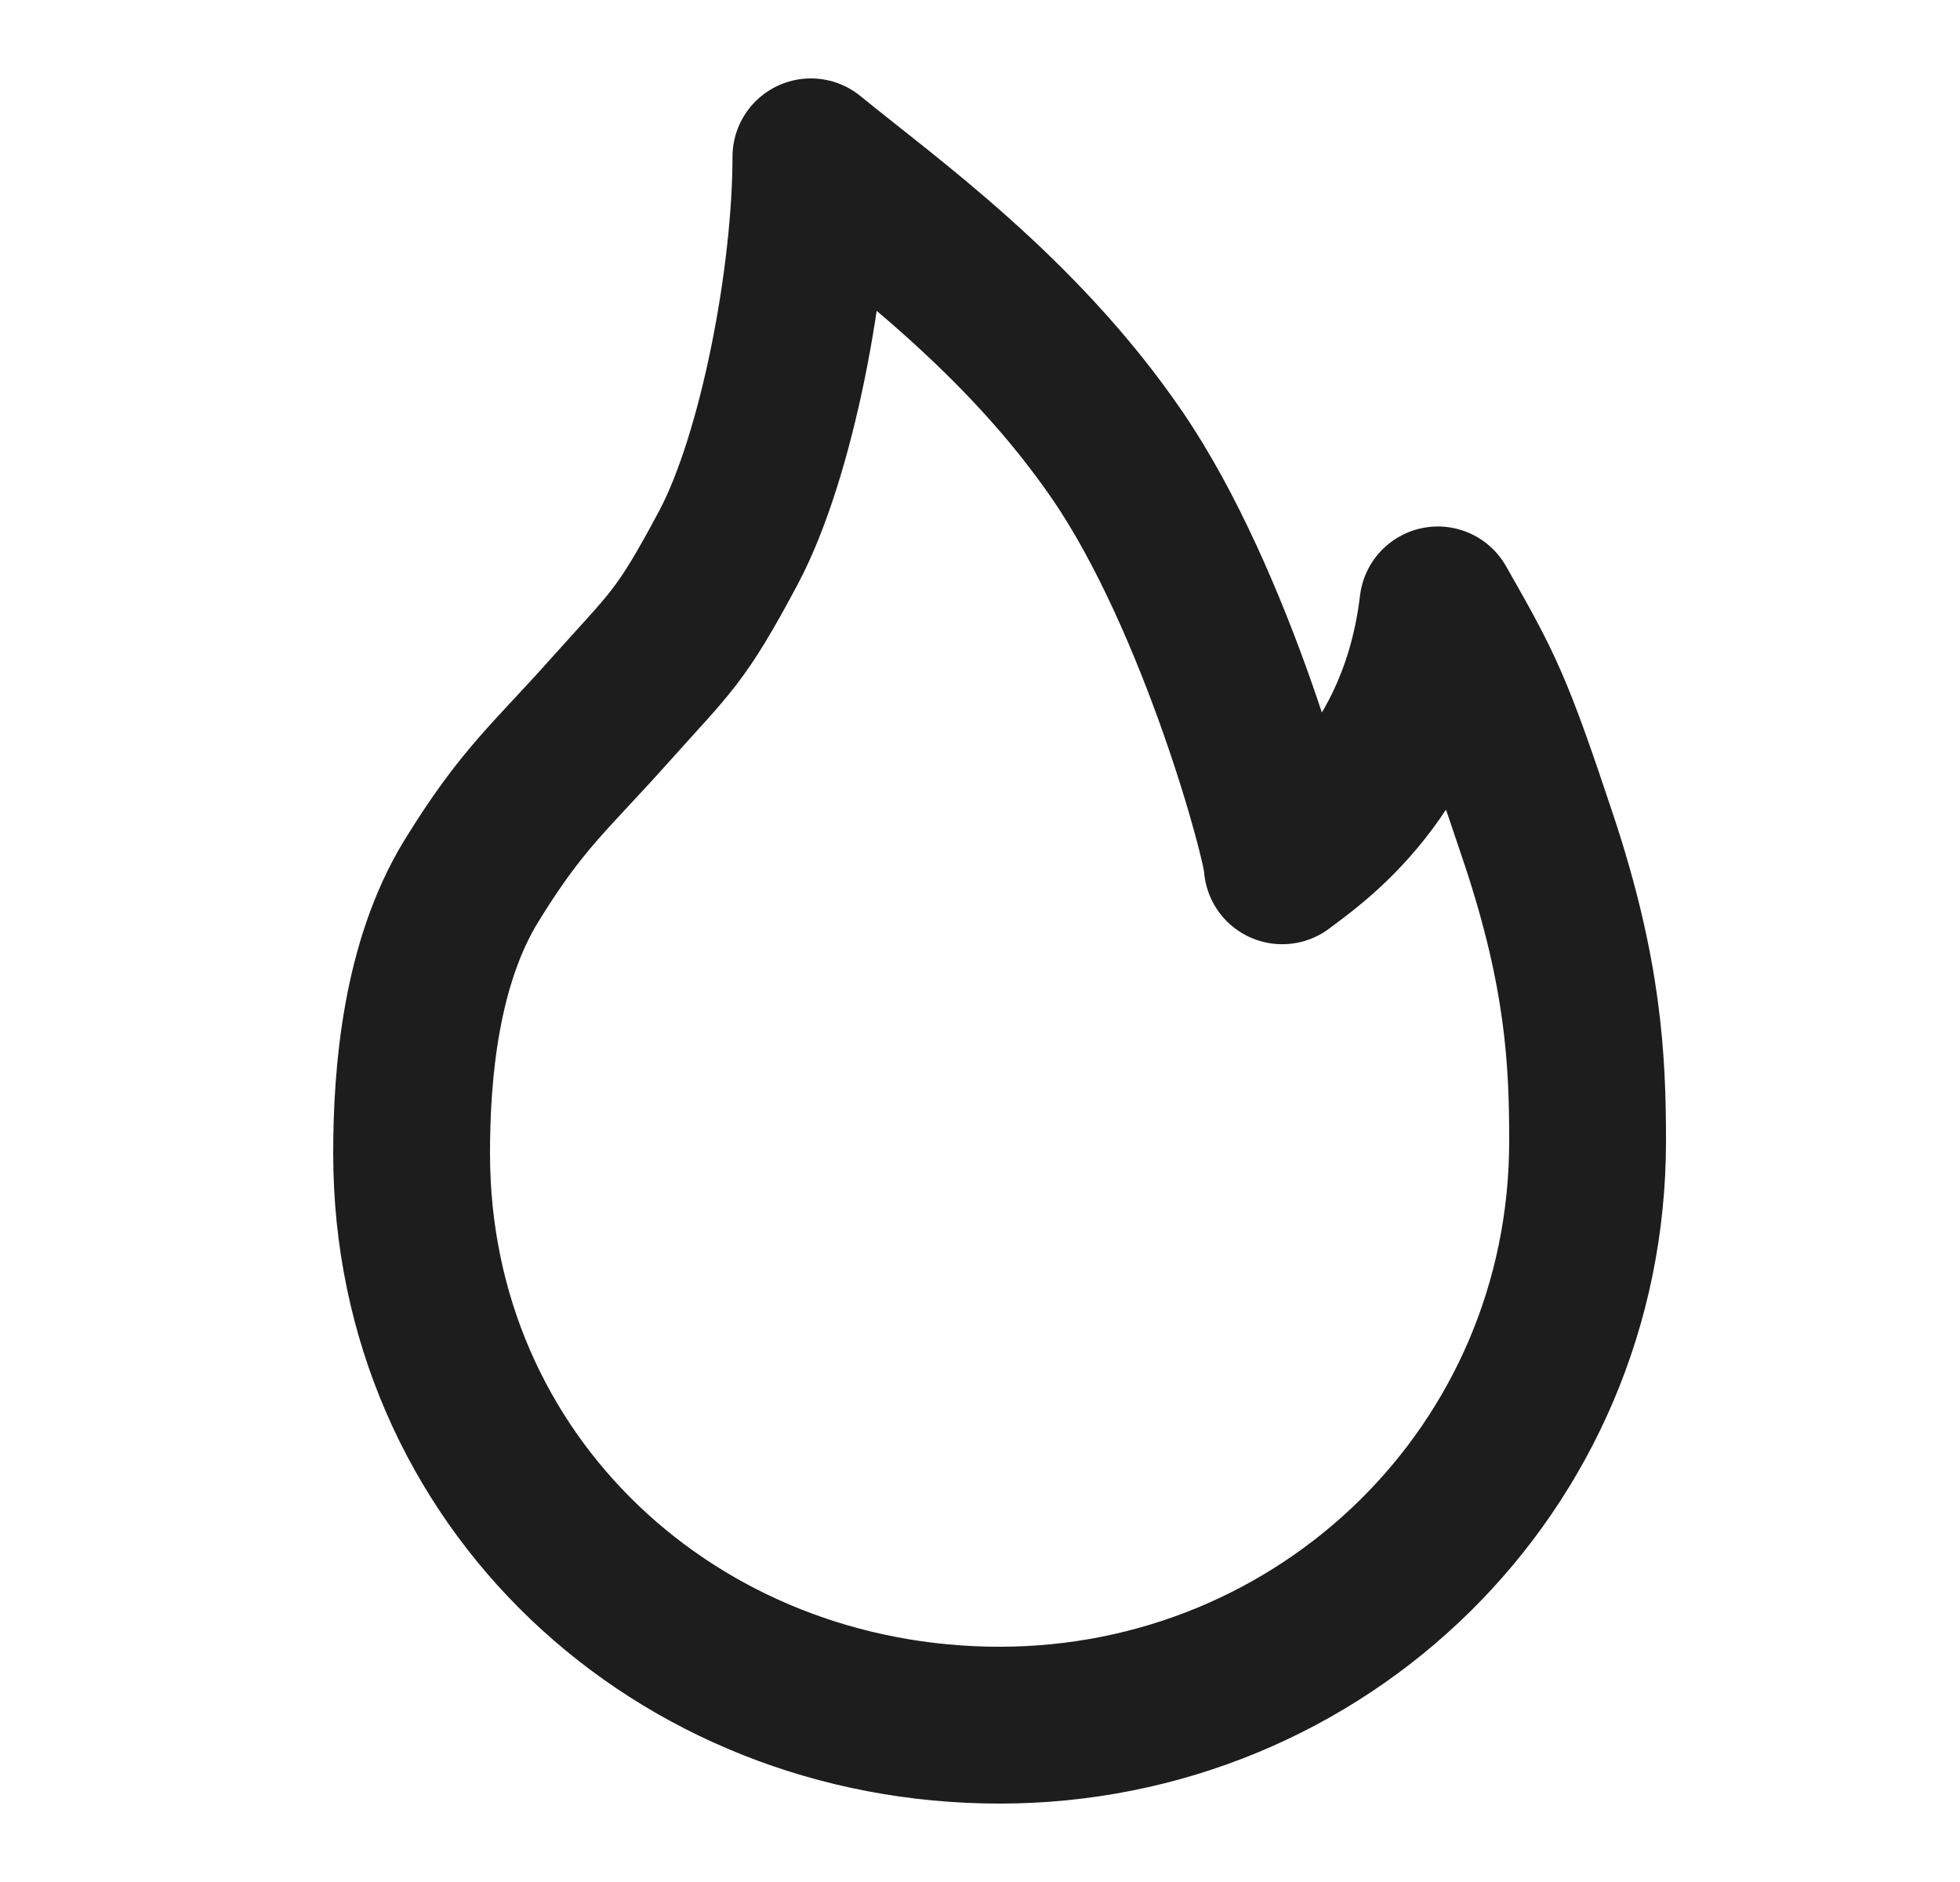 <svg xmlns="http://www.w3.org/2000/svg" width="25" height="24" fill="none"><path stroke="#1D1D1D" stroke-linejoin="round" stroke-width="2" d="M12.75 22c4.117 0 7.5-3.263 7.5-7.45 0-1.03-.052-2.131-.622-3.844s-.685-1.934-1.288-2.992c-.257 2.159-1.634 3.058-1.985 3.327 0-.28-.833-3.373-2.096-5.224C13.019 4 11.332 2.808 10.343 2c0 1.535-.432 3.817-1.05 4.98-.619 1.162-.735 1.205-1.507 2.07-.772.865-1.127 1.133-1.772 2.182-.646 1.05-.764 2.449-.764 3.477 0 4.188 3.383 7.291 7.5 7.291Z"/></svg>